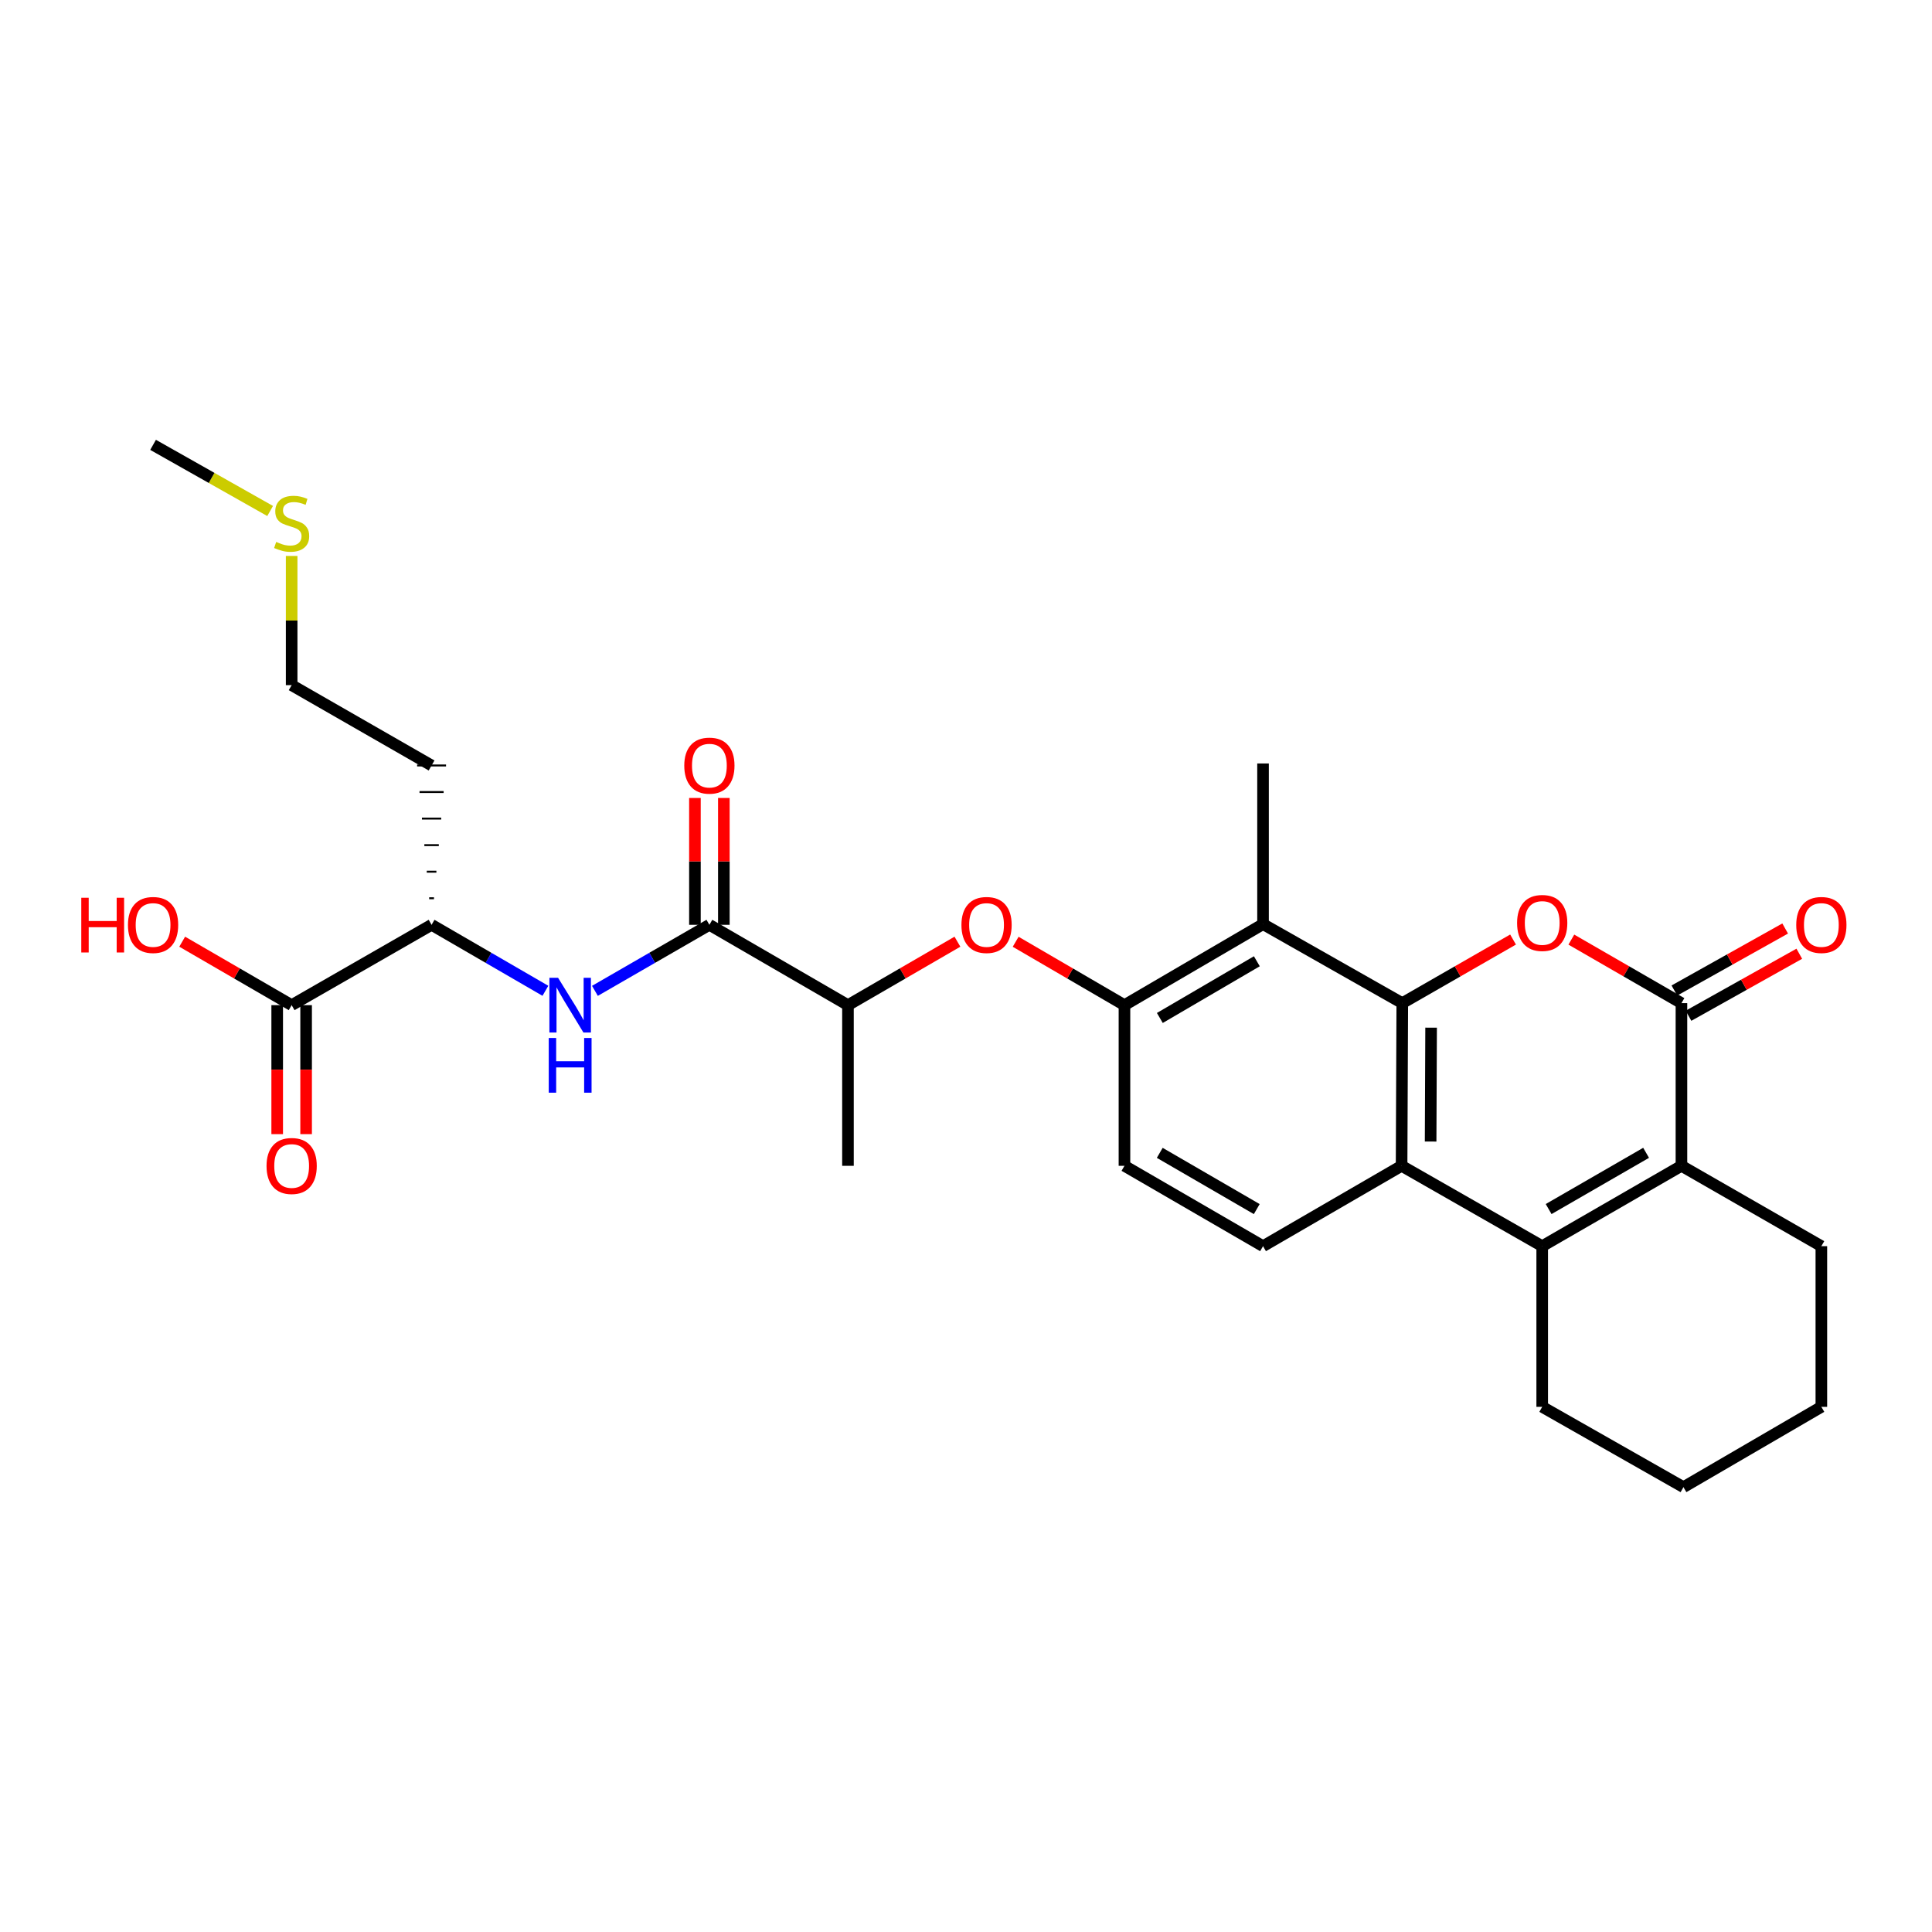 <?xml version='1.0' encoding='iso-8859-1'?>
<svg version='1.1' baseProfile='full'
              xmlns='http://www.w3.org/2000/svg'
                      xmlns:rdkit='http://www.rdkit.org/xml'
                      xmlns:xlink='http://www.w3.org/1999/xlink'
                  xml:space='preserve'
width='1000px' height='1000px' viewBox='0 0 1000 1000'>
<!-- END OF HEADER -->
<rect style='opacity:1.0;fill:#FFFFFF;stroke:none' width='1000' height='1000' x='0' y='0'> </rect>
<path class='bond-0' d='M 725.819,519.223 L 754.488,502.763' style='fill:none;fill-rule:evenodd;stroke:#000000;stroke-width:6px;stroke-linecap:butt;stroke-linejoin:miter;stroke-opacity:1' />
<path class='bond-0' d='M 754.488,502.763 L 783.156,486.304' style='fill:none;fill-rule:evenodd;stroke:#FF0000;stroke-width:6px;stroke-linecap:butt;stroke-linejoin:miter;stroke-opacity:1' />
<path class='bond-3' d='M 725.819,519.223 L 725.461,603.427' style='fill:none;fill-rule:evenodd;stroke:#000000;stroke-width:6px;stroke-linecap:butt;stroke-linejoin:miter;stroke-opacity:1' />
<path class='bond-3' d='M 740.738,531.917 L 740.487,590.86' style='fill:none;fill-rule:evenodd;stroke:#000000;stroke-width:6px;stroke-linecap:butt;stroke-linejoin:miter;stroke-opacity:1' />
<path class='bond-5' d='M 725.819,519.223 L 653.743,478.331' style='fill:none;fill-rule:evenodd;stroke:#000000;stroke-width:6px;stroke-linecap:butt;stroke-linejoin:miter;stroke-opacity:1' />
<path class='bond-1' d='M 813.324,486.342 L 841.818,502.783' style='fill:none;fill-rule:evenodd;stroke:#FF0000;stroke-width:6px;stroke-linecap:butt;stroke-linejoin:miter;stroke-opacity:1' />
<path class='bond-1' d='M 841.818,502.783 L 870.312,519.223' style='fill:none;fill-rule:evenodd;stroke:#000000;stroke-width:6px;stroke-linecap:butt;stroke-linejoin:miter;stroke-opacity:1' />
<path class='bond-14' d='M 873.969,525.755 L 902.64,509.704' style='fill:none;fill-rule:evenodd;stroke:#000000;stroke-width:6px;stroke-linecap:butt;stroke-linejoin:miter;stroke-opacity:1' />
<path class='bond-14' d='M 902.64,509.704 L 931.311,493.653' style='fill:none;fill-rule:evenodd;stroke:#FF0000;stroke-width:6px;stroke-linecap:butt;stroke-linejoin:miter;stroke-opacity:1' />
<path class='bond-14' d='M 866.655,512.691 L 895.326,496.639' style='fill:none;fill-rule:evenodd;stroke:#000000;stroke-width:6px;stroke-linecap:butt;stroke-linejoin:miter;stroke-opacity:1' />
<path class='bond-14' d='M 895.326,496.639 L 923.997,480.588' style='fill:none;fill-rule:evenodd;stroke:#FF0000;stroke-width:6px;stroke-linecap:butt;stroke-linejoin:miter;stroke-opacity:1' />
<path class='bond-30' d='M 870.312,519.223 L 870.312,603.427' style='fill:none;fill-rule:evenodd;stroke:#000000;stroke-width:6px;stroke-linecap:butt;stroke-linejoin:miter;stroke-opacity:1' />
<path class='bond-2' d='M 798.244,645.017 L 725.461,603.427' style='fill:none;fill-rule:evenodd;stroke:#000000;stroke-width:6px;stroke-linecap:butt;stroke-linejoin:miter;stroke-opacity:1' />
<path class='bond-4' d='M 798.244,645.017 L 870.312,603.427' style='fill:none;fill-rule:evenodd;stroke:#000000;stroke-width:6px;stroke-linecap:butt;stroke-linejoin:miter;stroke-opacity:1' />
<path class='bond-4' d='M 801.571,625.81 L 852.018,596.697' style='fill:none;fill-rule:evenodd;stroke:#000000;stroke-width:6px;stroke-linecap:butt;stroke-linejoin:miter;stroke-opacity:1' />
<path class='bond-19' d='M 798.244,645.017 L 798.244,728.181' style='fill:none;fill-rule:evenodd;stroke:#000000;stroke-width:6px;stroke-linecap:butt;stroke-linejoin:miter;stroke-opacity:1' />
<path class='bond-11' d='M 725.461,603.427 L 653.743,645.017' style='fill:none;fill-rule:evenodd;stroke:#000000;stroke-width:6px;stroke-linecap:butt;stroke-linejoin:miter;stroke-opacity:1' />
<path class='bond-21' d='M 870.312,603.427 L 942.729,645.017' style='fill:none;fill-rule:evenodd;stroke:#000000;stroke-width:6px;stroke-linecap:butt;stroke-linejoin:miter;stroke-opacity:1' />
<path class='bond-7' d='M 653.743,478.331 L 582.017,520.263' style='fill:none;fill-rule:evenodd;stroke:#000000;stroke-width:6px;stroke-linecap:butt;stroke-linejoin:miter;stroke-opacity:1' />
<path class='bond-7' d='M 650.541,497.547 L 600.332,526.899' style='fill:none;fill-rule:evenodd;stroke:#000000;stroke-width:6px;stroke-linecap:butt;stroke-linejoin:miter;stroke-opacity:1' />
<path class='bond-23' d='M 653.743,478.331 L 653.743,395.168' style='fill:none;fill-rule:evenodd;stroke:#000000;stroke-width:6px;stroke-linecap:butt;stroke-linejoin:miter;stroke-opacity:1' />
<path class='bond-6' d='M 367.178,478.681 L 438.905,520.263' style='fill:none;fill-rule:evenodd;stroke:#000000;stroke-width:6px;stroke-linecap:butt;stroke-linejoin:miter;stroke-opacity:1' />
<path class='bond-8' d='M 367.178,478.681 L 337.554,495.773' style='fill:none;fill-rule:evenodd;stroke:#000000;stroke-width:6px;stroke-linecap:butt;stroke-linejoin:miter;stroke-opacity:1' />
<path class='bond-8' d='M 337.554,495.773 L 307.931,512.866' style='fill:none;fill-rule:evenodd;stroke:#0000FF;stroke-width:6px;stroke-linecap:butt;stroke-linejoin:miter;stroke-opacity:1' />
<path class='bond-16' d='M 374.664,478.681 L 374.664,445.855' style='fill:none;fill-rule:evenodd;stroke:#000000;stroke-width:6px;stroke-linecap:butt;stroke-linejoin:miter;stroke-opacity:1' />
<path class='bond-16' d='M 374.664,445.855 L 374.664,413.029' style='fill:none;fill-rule:evenodd;stroke:#FF0000;stroke-width:6px;stroke-linecap:butt;stroke-linejoin:miter;stroke-opacity:1' />
<path class='bond-16' d='M 359.692,478.681 L 359.692,445.855' style='fill:none;fill-rule:evenodd;stroke:#000000;stroke-width:6px;stroke-linecap:butt;stroke-linejoin:miter;stroke-opacity:1' />
<path class='bond-16' d='M 359.692,445.855 L 359.692,413.029' style='fill:none;fill-rule:evenodd;stroke:#FF0000;stroke-width:6px;stroke-linecap:butt;stroke-linejoin:miter;stroke-opacity:1' />
<path class='bond-9' d='M 582.017,520.263 L 553.861,503.86' style='fill:none;fill-rule:evenodd;stroke:#000000;stroke-width:6px;stroke-linecap:butt;stroke-linejoin:miter;stroke-opacity:1' />
<path class='bond-9' d='M 553.861,503.86 L 525.705,487.457' style='fill:none;fill-rule:evenodd;stroke:#FF0000;stroke-width:6px;stroke-linecap:butt;stroke-linejoin:miter;stroke-opacity:1' />
<path class='bond-15' d='M 582.017,520.263 L 582.017,603.427' style='fill:none;fill-rule:evenodd;stroke:#000000;stroke-width:6px;stroke-linecap:butt;stroke-linejoin:miter;stroke-opacity:1' />
<path class='bond-12' d='M 282.298,512.835 L 252.841,495.758' style='fill:none;fill-rule:evenodd;stroke:#0000FF;stroke-width:6px;stroke-linecap:butt;stroke-linejoin:miter;stroke-opacity:1' />
<path class='bond-12' d='M 252.841,495.758 L 223.384,478.681' style='fill:none;fill-rule:evenodd;stroke:#000000;stroke-width:6px;stroke-linecap:butt;stroke-linejoin:miter;stroke-opacity:1' />
<path class='bond-13' d='M 495.567,487.418 L 467.236,503.84' style='fill:none;fill-rule:evenodd;stroke:#FF0000;stroke-width:6px;stroke-linecap:butt;stroke-linejoin:miter;stroke-opacity:1' />
<path class='bond-13' d='M 467.236,503.84 L 438.905,520.263' style='fill:none;fill-rule:evenodd;stroke:#000000;stroke-width:6px;stroke-linecap:butt;stroke-linejoin:miter;stroke-opacity:1' />
<path class='bond-10' d='M 150.959,520.263 L 223.384,478.681' style='fill:none;fill-rule:evenodd;stroke:#000000;stroke-width:6px;stroke-linecap:butt;stroke-linejoin:miter;stroke-opacity:1' />
<path class='bond-17' d='M 143.473,520.263 L 143.473,553.645' style='fill:none;fill-rule:evenodd;stroke:#000000;stroke-width:6px;stroke-linecap:butt;stroke-linejoin:miter;stroke-opacity:1' />
<path class='bond-17' d='M 143.473,553.645 L 143.473,587.027' style='fill:none;fill-rule:evenodd;stroke:#FF0000;stroke-width:6px;stroke-linecap:butt;stroke-linejoin:miter;stroke-opacity:1' />
<path class='bond-17' d='M 158.445,520.263 L 158.445,553.645' style='fill:none;fill-rule:evenodd;stroke:#000000;stroke-width:6px;stroke-linecap:butt;stroke-linejoin:miter;stroke-opacity:1' />
<path class='bond-17' d='M 158.445,553.645 L 158.445,587.027' style='fill:none;fill-rule:evenodd;stroke:#FF0000;stroke-width:6px;stroke-linecap:butt;stroke-linejoin:miter;stroke-opacity:1' />
<path class='bond-18' d='M 150.959,520.263 L 122.632,503.841' style='fill:none;fill-rule:evenodd;stroke:#000000;stroke-width:6px;stroke-linecap:butt;stroke-linejoin:miter;stroke-opacity:1' />
<path class='bond-18' d='M 122.632,503.841 L 94.305,487.419' style='fill:none;fill-rule:evenodd;stroke:#FF0000;stroke-width:6px;stroke-linecap:butt;stroke-linejoin:miter;stroke-opacity:1' />
<path class='bond-29' d='M 653.743,645.017 L 582.017,603.427' style='fill:none;fill-rule:evenodd;stroke:#000000;stroke-width:6px;stroke-linecap:butt;stroke-linejoin:miter;stroke-opacity:1' />
<path class='bond-29' d='M 650.495,625.826 L 600.286,596.713' style='fill:none;fill-rule:evenodd;stroke:#000000;stroke-width:6px;stroke-linecap:butt;stroke-linejoin:miter;stroke-opacity:1' />
<path class='bond-20' d='M 224.632,464.935 L 222.136,464.935' style='fill:none;fill-rule:evenodd;stroke:#000000;stroke-width:1.0px;stroke-linecap:butt;stroke-linejoin:miter;stroke-opacity:1' />
<path class='bond-20' d='M 225.879,451.19 L 220.889,451.19' style='fill:none;fill-rule:evenodd;stroke:#000000;stroke-width:1.0px;stroke-linecap:butt;stroke-linejoin:miter;stroke-opacity:1' />
<path class='bond-20' d='M 227.127,437.444 L 219.641,437.444' style='fill:none;fill-rule:evenodd;stroke:#000000;stroke-width:1.0px;stroke-linecap:butt;stroke-linejoin:miter;stroke-opacity:1' />
<path class='bond-20' d='M 228.375,423.699 L 218.393,423.699' style='fill:none;fill-rule:evenodd;stroke:#000000;stroke-width:1.0px;stroke-linecap:butt;stroke-linejoin:miter;stroke-opacity:1' />
<path class='bond-20' d='M 229.623,409.953 L 217.146,409.953' style='fill:none;fill-rule:evenodd;stroke:#000000;stroke-width:1.0px;stroke-linecap:butt;stroke-linejoin:miter;stroke-opacity:1' />
<path class='bond-20' d='M 230.87,396.207 L 215.898,396.207' style='fill:none;fill-rule:evenodd;stroke:#000000;stroke-width:1.0px;stroke-linecap:butt;stroke-linejoin:miter;stroke-opacity:1' />
<path class='bond-25' d='M 438.905,520.263 L 438.905,603.427' style='fill:none;fill-rule:evenodd;stroke:#000000;stroke-width:6px;stroke-linecap:butt;stroke-linejoin:miter;stroke-opacity:1' />
<path class='bond-27' d='M 798.244,728.181 L 871.352,769.746' style='fill:none;fill-rule:evenodd;stroke:#000000;stroke-width:6px;stroke-linecap:butt;stroke-linejoin:miter;stroke-opacity:1' />
<path class='bond-24' d='M 223.384,396.207 L 150.959,354.634' style='fill:none;fill-rule:evenodd;stroke:#000000;stroke-width:6px;stroke-linecap:butt;stroke-linejoin:miter;stroke-opacity:1' />
<path class='bond-31' d='M 942.729,645.017 L 942.729,728.181' style='fill:none;fill-rule:evenodd;stroke:#000000;stroke-width:6px;stroke-linecap:butt;stroke-linejoin:miter;stroke-opacity:1' />
<path class='bond-22' d='M 150.959,287.756 L 150.959,321.195' style='fill:none;fill-rule:evenodd;stroke:#CCCC00;stroke-width:6px;stroke-linecap:butt;stroke-linejoin:miter;stroke-opacity:1' />
<path class='bond-22' d='M 150.959,321.195 L 150.959,354.634' style='fill:none;fill-rule:evenodd;stroke:#000000;stroke-width:6px;stroke-linecap:butt;stroke-linejoin:miter;stroke-opacity:1' />
<path class='bond-26' d='M 139.819,264.486 L 109.526,247.37' style='fill:none;fill-rule:evenodd;stroke:#CCCC00;stroke-width:6px;stroke-linecap:butt;stroke-linejoin:miter;stroke-opacity:1' />
<path class='bond-26' d='M 109.526,247.37 L 79.232,230.254' style='fill:none;fill-rule:evenodd;stroke:#000000;stroke-width:6px;stroke-linecap:butt;stroke-linejoin:miter;stroke-opacity:1' />
<path class='bond-28' d='M 871.352,769.746 L 942.729,728.181' style='fill:none;fill-rule:evenodd;stroke:#000000;stroke-width:6px;stroke-linecap:butt;stroke-linejoin:miter;stroke-opacity:1' />
<path  class='atom-1' d='M 785.244 477.721
Q 785.244 470.921, 788.604 467.121
Q 791.964 463.321, 798.244 463.321
Q 804.524 463.321, 807.884 467.121
Q 811.244 470.921, 811.244 477.721
Q 811.244 484.601, 807.844 488.521
Q 804.444 492.401, 798.244 492.401
Q 792.004 492.401, 788.604 488.521
Q 785.244 484.641, 785.244 477.721
M 798.244 489.201
Q 802.564 489.201, 804.884 486.321
Q 807.244 483.401, 807.244 477.721
Q 807.244 472.161, 804.884 469.361
Q 802.564 466.521, 798.244 466.521
Q 793.924 466.521, 791.564 469.321
Q 789.244 472.121, 789.244 477.721
Q 789.244 483.441, 791.564 486.321
Q 793.924 489.201, 798.244 489.201
' fill='#FF0000'/>
<path  class='atom-9' d='M 288.851 506.103
L 298.131 521.103
Q 299.051 522.583, 300.531 525.263
Q 302.011 527.943, 302.091 528.103
L 302.091 506.103
L 305.851 506.103
L 305.851 534.423
L 301.971 534.423
L 292.011 518.023
Q 290.851 516.103, 289.611 513.903
Q 288.411 511.703, 288.051 511.023
L 288.051 534.423
L 284.371 534.423
L 284.371 506.103
L 288.851 506.103
' fill='#0000FF'/>
<path  class='atom-9' d='M 284.031 537.255
L 287.871 537.255
L 287.871 549.295
L 302.351 549.295
L 302.351 537.255
L 306.191 537.255
L 306.191 565.575
L 302.351 565.575
L 302.351 552.495
L 287.871 552.495
L 287.871 565.575
L 284.031 565.575
L 284.031 537.255
' fill='#0000FF'/>
<path  class='atom-10' d='M 497.639 478.761
Q 497.639 471.961, 500.999 468.161
Q 504.359 464.361, 510.639 464.361
Q 516.919 464.361, 520.279 468.161
Q 523.639 471.961, 523.639 478.761
Q 523.639 485.641, 520.239 489.561
Q 516.839 493.441, 510.639 493.441
Q 504.399 493.441, 500.999 489.561
Q 497.639 485.681, 497.639 478.761
M 510.639 490.241
Q 514.959 490.241, 517.279 487.361
Q 519.639 484.441, 519.639 478.761
Q 519.639 473.201, 517.279 470.401
Q 514.959 467.561, 510.639 467.561
Q 506.319 467.561, 503.959 470.361
Q 501.639 473.161, 501.639 478.761
Q 501.639 484.481, 503.959 487.361
Q 506.319 490.241, 510.639 490.241
' fill='#FF0000'/>
<path  class='atom-15' d='M 929.729 478.761
Q 929.729 471.961, 933.089 468.161
Q 936.449 464.361, 942.729 464.361
Q 949.009 464.361, 952.369 468.161
Q 955.729 471.961, 955.729 478.761
Q 955.729 485.641, 952.329 489.561
Q 948.929 493.441, 942.729 493.441
Q 936.489 493.441, 933.089 489.561
Q 929.729 485.681, 929.729 478.761
M 942.729 490.241
Q 947.049 490.241, 949.369 487.361
Q 951.729 484.441, 951.729 478.761
Q 951.729 473.201, 949.369 470.401
Q 947.049 467.561, 942.729 467.561
Q 938.409 467.561, 936.049 470.361
Q 933.729 473.161, 933.729 478.761
Q 933.729 484.481, 936.049 487.361
Q 938.409 490.241, 942.729 490.241
' fill='#FF0000'/>
<path  class='atom-17' d='M 354.178 396.287
Q 354.178 389.487, 357.538 385.687
Q 360.898 381.887, 367.178 381.887
Q 373.458 381.887, 376.818 385.687
Q 380.178 389.487, 380.178 396.287
Q 380.178 403.167, 376.778 407.087
Q 373.378 410.967, 367.178 410.967
Q 360.938 410.967, 357.538 407.087
Q 354.178 403.207, 354.178 396.287
M 367.178 407.767
Q 371.498 407.767, 373.818 404.887
Q 376.178 401.967, 376.178 396.287
Q 376.178 390.727, 373.818 387.927
Q 371.498 385.087, 367.178 385.087
Q 362.858 385.087, 360.498 387.887
Q 358.178 390.687, 358.178 396.287
Q 358.178 402.007, 360.498 404.887
Q 362.858 407.767, 367.178 407.767
' fill='#FF0000'/>
<path  class='atom-18' d='M 137.959 603.507
Q 137.959 596.707, 141.319 592.907
Q 144.679 589.107, 150.959 589.107
Q 157.239 589.107, 160.599 592.907
Q 163.959 596.707, 163.959 603.507
Q 163.959 610.387, 160.559 614.307
Q 157.159 618.187, 150.959 618.187
Q 144.719 618.187, 141.319 614.307
Q 137.959 610.427, 137.959 603.507
M 150.959 614.987
Q 155.279 614.987, 157.599 612.107
Q 159.959 609.187, 159.959 603.507
Q 159.959 597.947, 157.599 595.147
Q 155.279 592.307, 150.959 592.307
Q 146.639 592.307, 144.279 595.107
Q 141.959 597.907, 141.959 603.507
Q 141.959 609.227, 144.279 612.107
Q 146.639 614.987, 150.959 614.987
' fill='#FF0000'/>
<path  class='atom-19' d='M 42.072 464.681
L 45.912 464.681
L 45.912 476.721
L 60.392 476.721
L 60.392 464.681
L 64.232 464.681
L 64.232 493.001
L 60.392 493.001
L 60.392 479.921
L 45.912 479.921
L 45.912 493.001
L 42.072 493.001
L 42.072 464.681
' fill='#FF0000'/>
<path  class='atom-19' d='M 66.232 478.761
Q 66.232 471.961, 69.592 468.161
Q 72.952 464.361, 79.232 464.361
Q 85.512 464.361, 88.872 468.161
Q 92.232 471.961, 92.232 478.761
Q 92.232 485.641, 88.832 489.561
Q 85.432 493.441, 79.232 493.441
Q 72.992 493.441, 69.592 489.561
Q 66.232 485.681, 66.232 478.761
M 79.232 490.241
Q 83.552 490.241, 85.872 487.361
Q 88.232 484.441, 88.232 478.761
Q 88.232 473.201, 85.872 470.401
Q 83.552 467.561, 79.232 467.561
Q 74.912 467.561, 72.552 470.361
Q 70.232 473.161, 70.232 478.761
Q 70.232 484.481, 72.552 487.361
Q 74.912 490.241, 79.232 490.241
' fill='#FF0000'/>
<path  class='atom-23' d='M 142.959 280.5
Q 143.279 280.62, 144.599 281.18
Q 145.919 281.74, 147.359 282.1
Q 148.839 282.42, 150.279 282.42
Q 152.959 282.42, 154.519 281.14
Q 156.079 279.82, 156.079 277.54
Q 156.079 275.98, 155.279 275.02
Q 154.519 274.06, 153.319 273.54
Q 152.119 273.02, 150.119 272.42
Q 147.599 271.66, 146.079 270.94
Q 144.599 270.22, 143.519 268.7
Q 142.479 267.18, 142.479 264.62
Q 142.479 261.06, 144.879 258.86
Q 147.319 256.66, 152.119 256.66
Q 155.399 256.66, 159.119 258.22
L 158.199 261.3
Q 154.799 259.9, 152.239 259.9
Q 149.479 259.9, 147.959 261.06
Q 146.439 262.18, 146.479 264.14
Q 146.479 265.66, 147.239 266.58
Q 148.039 267.5, 149.159 268.02
Q 150.319 268.54, 152.239 269.14
Q 154.799 269.94, 156.319 270.74
Q 157.839 271.54, 158.919 273.18
Q 160.039 274.78, 160.039 277.54
Q 160.039 281.46, 157.399 283.58
Q 154.799 285.66, 150.439 285.66
Q 147.919 285.66, 145.999 285.1
Q 144.119 284.58, 141.879 283.66
L 142.959 280.5
' fill='#CCCC00'/>
</svg>
